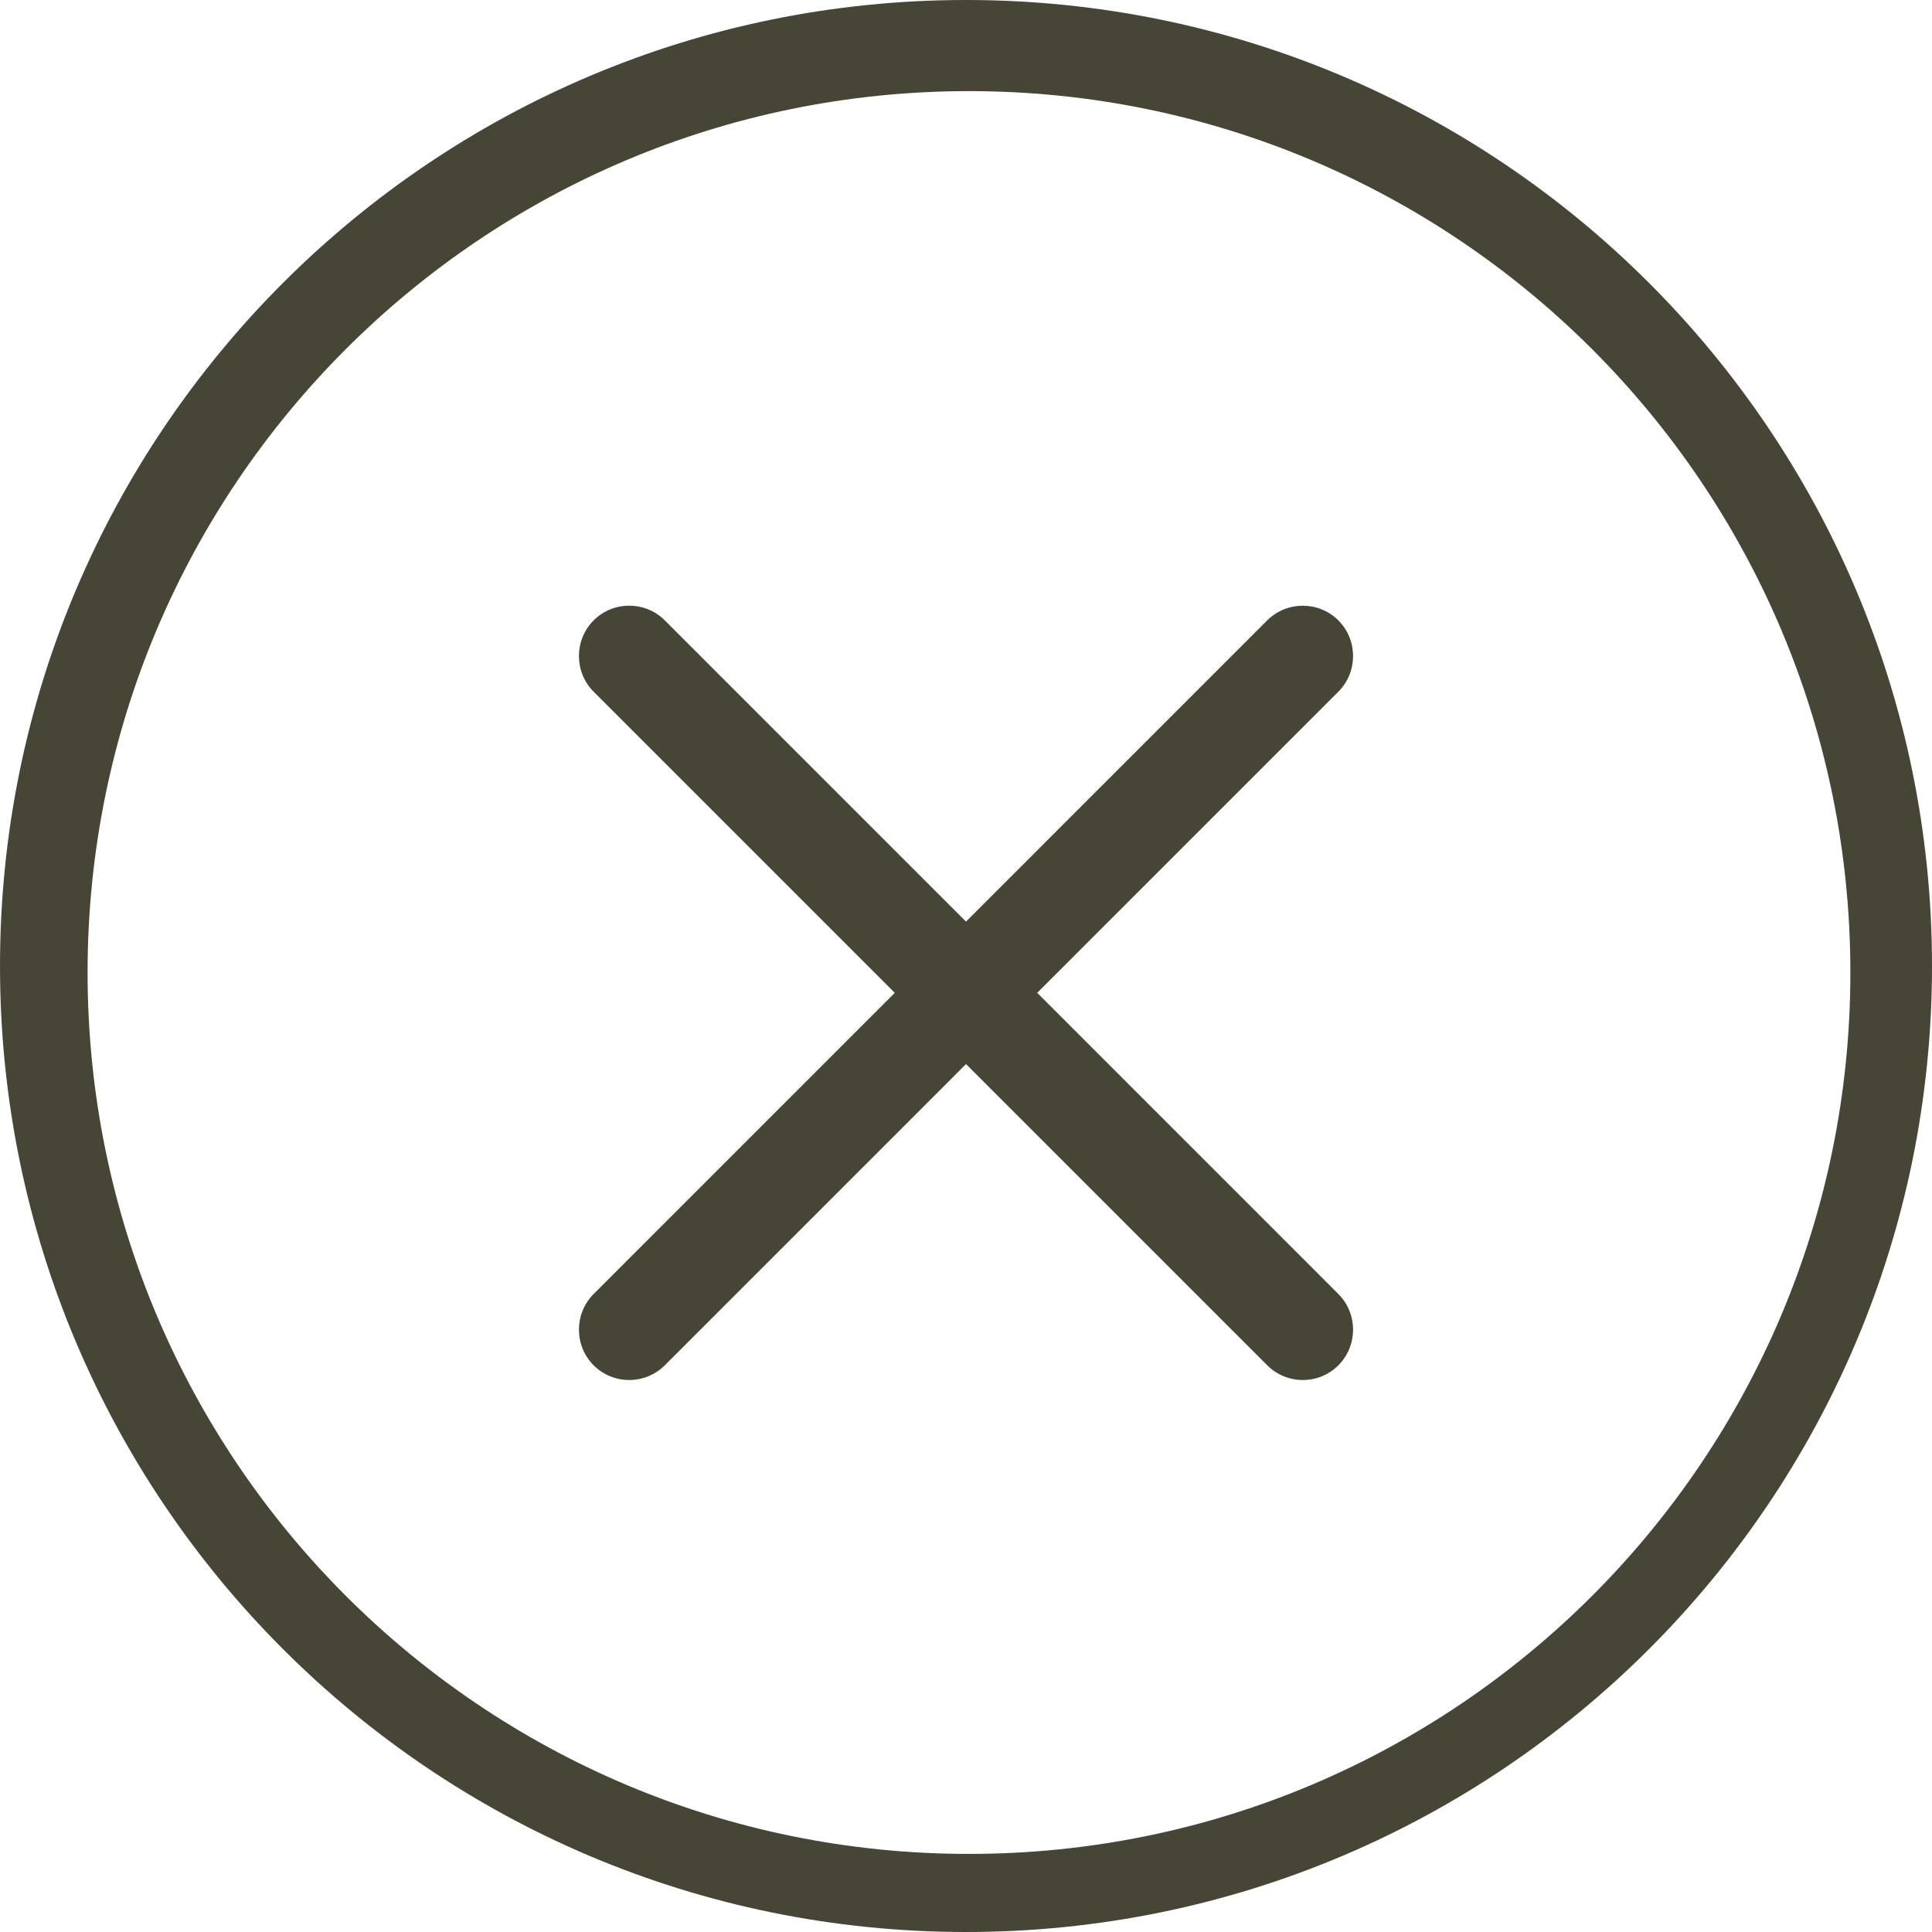 <?xml version="1.0" encoding="utf-8"?>
<!-- Generator: Adobe Illustrator 16.0.0, SVG Export Plug-In . SVG Version: 6.00 Build 0)  -->
<!DOCTYPE svg PUBLIC "-//W3C//DTD SVG 1.1//EN" "http://www.w3.org/Graphics/SVG/1.1/DTD/svg11.dtd">
<svg version="1.1" id="Layer_1" xmlns="http://www.w3.org/2000/svg" xmlns:xlink="http://www.w3.org/1999/xlink" x="0px" y="0px"
	 width="24px" height="24px" viewBox="0 0 24 24" enable-background="new 0 0 24 24" xml:space="preserve">
<g>
	<g>
		<path fill="#474536" d="M12,0C5.373,0,0,5.373,0,12s5.373,12,12,12s12-5.373,12-12S18.627,0,12,0z M12.037,23.03
			c-6.047,0-10.949-4.902-10.949-10.949c0-6.049,4.902-10.949,10.949-10.949s10.949,4.902,10.949,10.949S18.084,23.03,12.037,23.03z
			"/>
	</g>
	<g>
		<g>
			<path fill="#474536" d="M7.816,17.143c-0.16,0-0.32-0.061-0.442-0.183c-0.243-0.244-0.243-0.641,0-0.885l8.367-8.368
				c0.243-0.242,0.641-0.244,0.885,0c0.243,0.244,0.243,0.641,0,0.885L8.259,16.96C8.137,17.081,7.977,17.143,7.816,17.143z"/>
		</g>
		<g>
			<path fill="#474536" d="M16.184,17.143c-0.16,0-0.32-0.061-0.442-0.183L7.374,8.592c-0.243-0.244-0.243-0.641,0-0.885
				s0.641-0.244,0.885,0l8.367,8.368c0.243,0.244,0.243,0.641,0,0.885C16.504,17.082,16.344,17.143,16.184,17.143z"/>
		</g>
	</g>
</g>
</svg>
